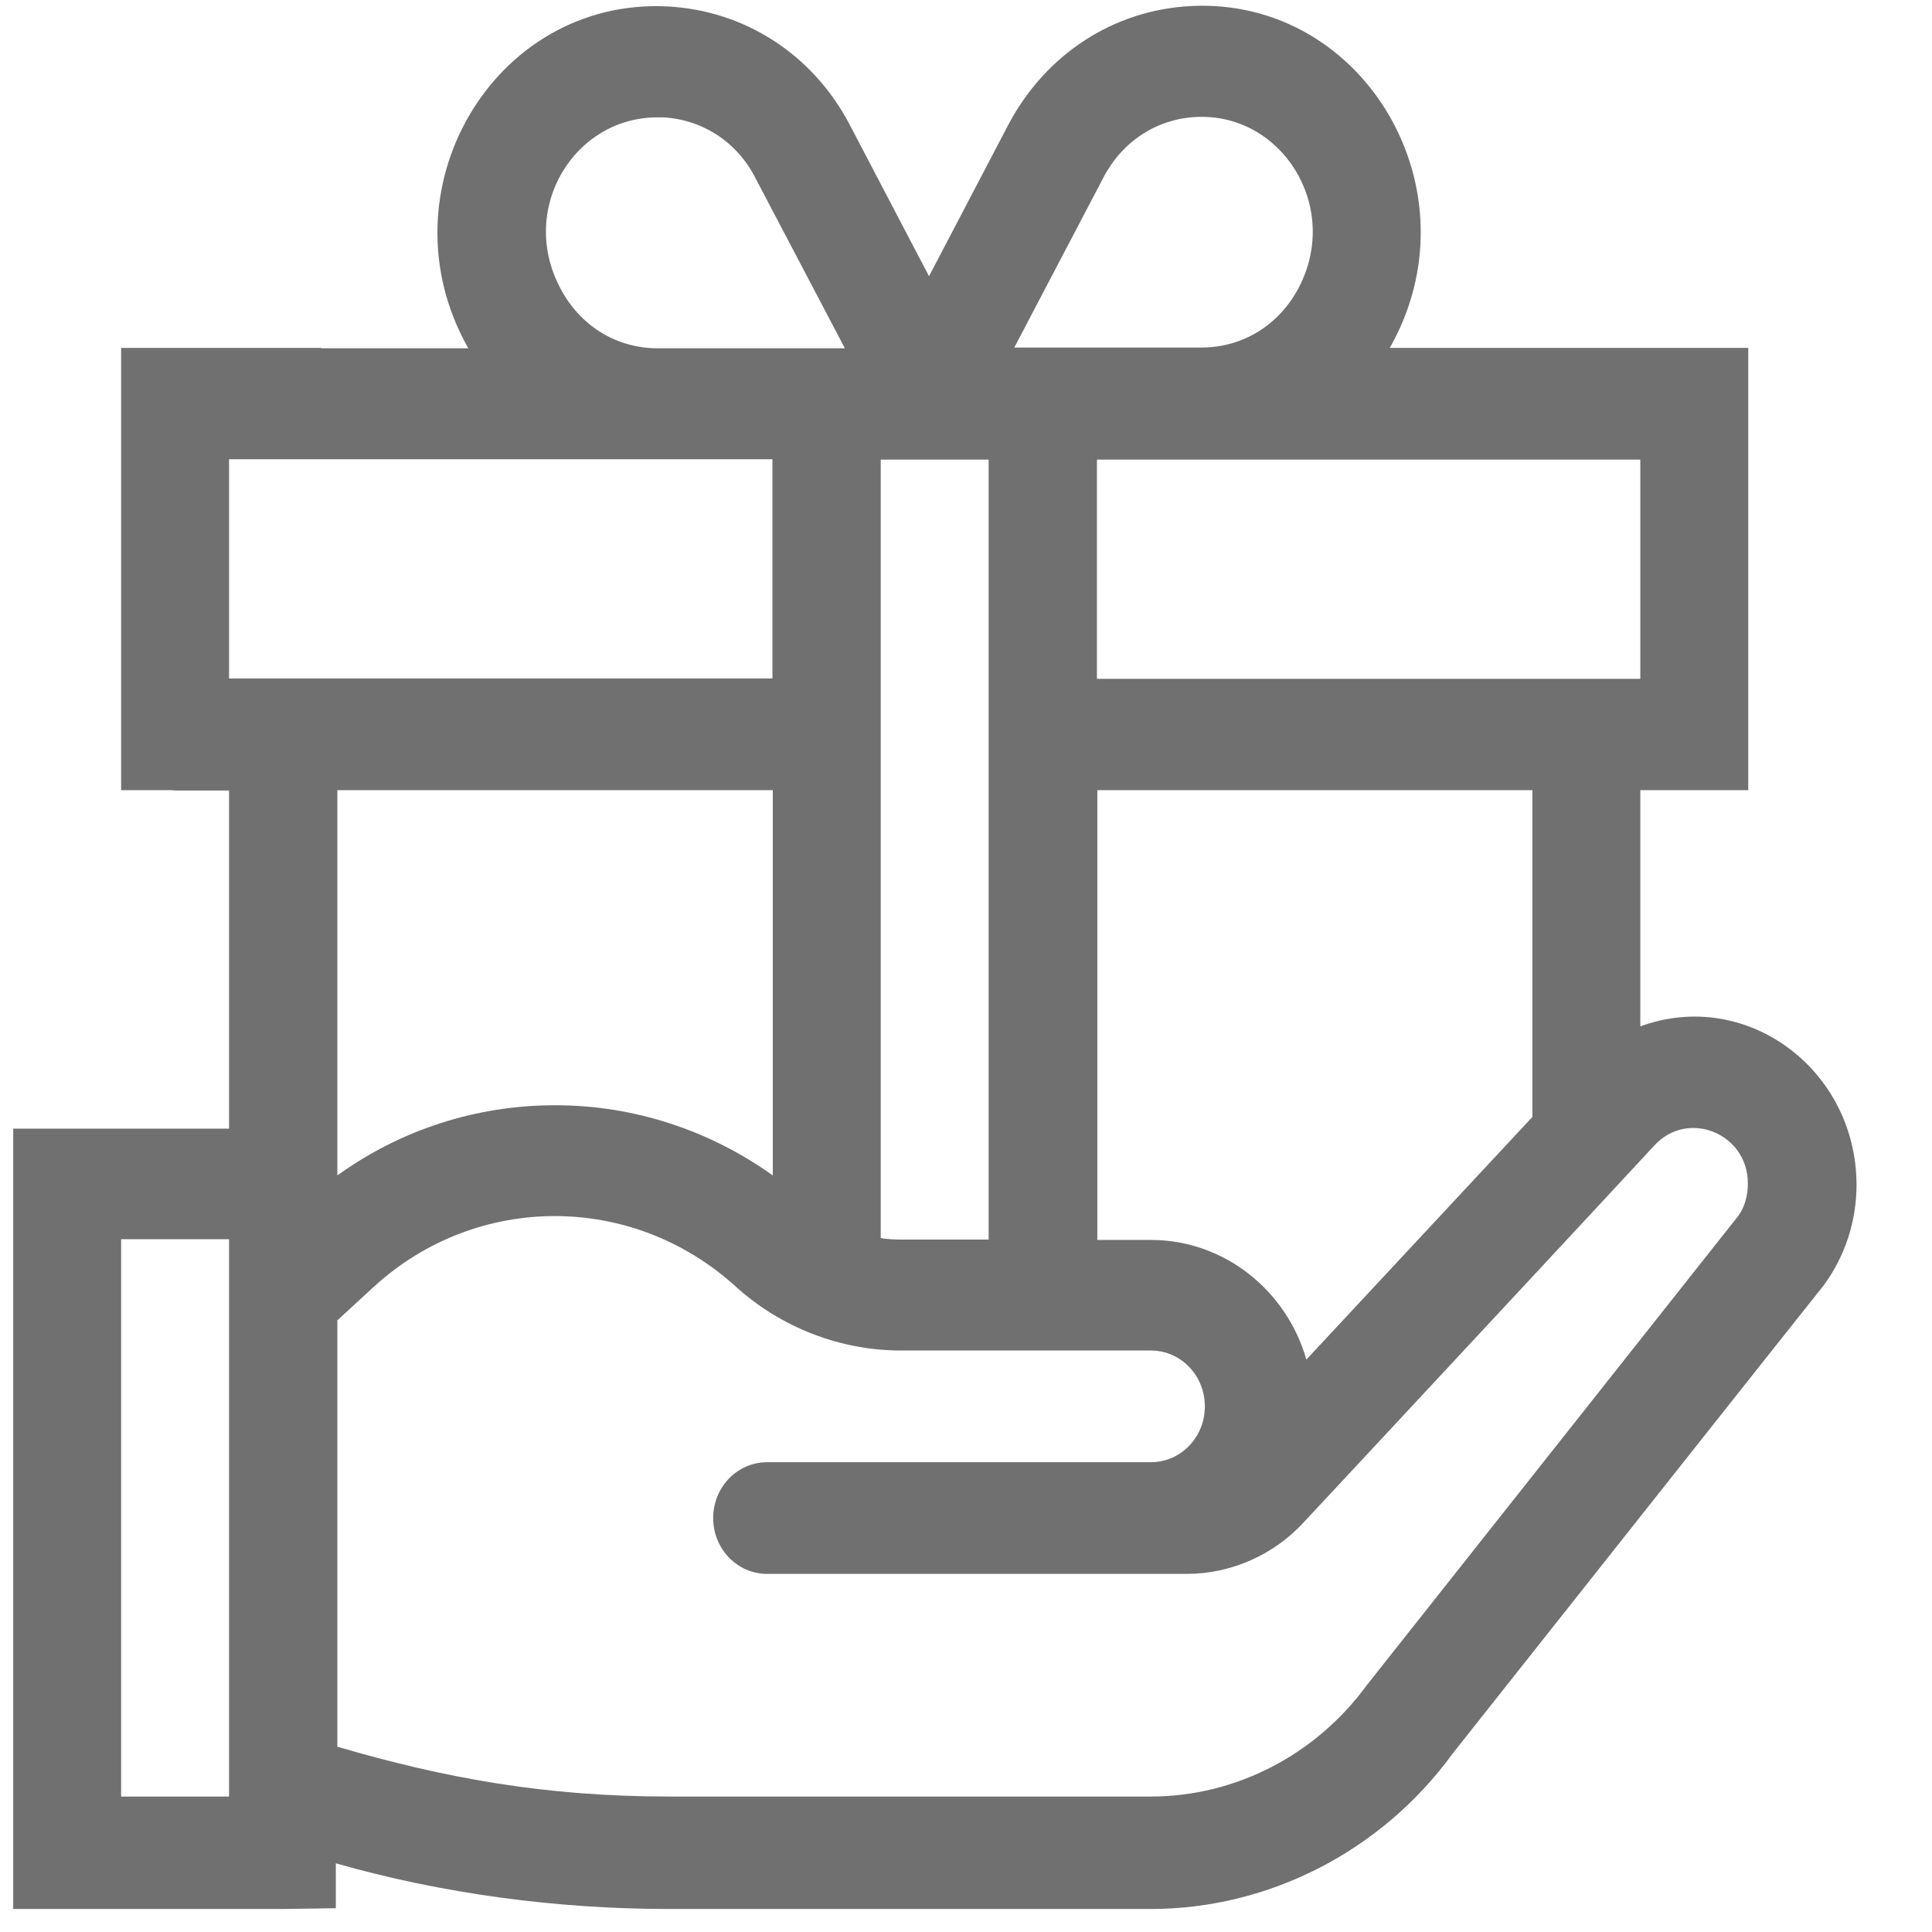 <?xml version="1.0" encoding="utf-8"?>
<!-- Generator: Adobe Illustrator 24.0.3, SVG Export Plug-In . SVG Version: 6.00 Build 0)  -->
<svg version="1.1" id="Capa_1" xmlns="http://www.w3.org/2000/svg" xmlns:xlink="http://www.w3.org/1999/xlink" x="0px" y="0px"
	 viewBox="0 0 512 512" style="enable-background:new 0 0 512 512;" xml:space="preserve">
<style type="text/css">
	.st0{fill:#707070;}
</style>
<path class="st0" d="M434.7,272v-62.6H449h14.3v-14.8v-52.7v-5.4V92.2h-42.9h-3.9h-48.2c23.6-41.5-6.7-92.9-52.6-90.6
	c-20.5,1-38.5,12.7-48.4,31.3l-21.1,40.3l-21.1-40.3c-9.8-18.6-27.9-30.2-48.4-31.2c-46-2.2-76.1,49.1-52.6,90.6H85.1l0.1-0.1H32.1
	v44.4v54.5v3.6v14.7l13.3,0c0.3,0,0.7,0.1,1,0.1h14.3v89.6H17.8H3.5v14.8v4v173.2v14.8h14.3h57.2l14-0.2v-11.9
	c28,8,58.4,12.1,88.1,12.1H305c31.3,0,61.2-15.4,79.9-41.1c0.3-0.4,98.2-124,98.5-124.3c5.6-7.7,8.6-16.9,8.6-26.6
	C491.9,283.4,462.8,261.7,434.7,272z M60.7,372.7v103.4H32.1V328.4h28.6V372.7z M412.5,121.8c4.5,0,7.3,0,7.9,0h14.3v14.8v43.3
	H290.7v-58.1C294.5,121.8,384.8,121.8,412.5,121.8z M406.1,209.4v86.6l-59.9,64.3c-5.2-18.3-21.8-31.7-41.1-31.7h-14.3V209.4
	L406.1,209.4z M292.5,46.9c5-9.5,14.1-15.4,24.5-15.9c22.6-1.1,38.3,23.6,27.3,45c-5.2,10.1-14.9,16.1-25.9,16.1c-6,0-44,0-49.6,0
	L292.5,46.9z M233.4,121.8c10.7,0,18.2,0,28.6,0v206.7h-23.2c-1.8,0-3.6-0.1-5.4-0.4V121.8z M174.2,31.1c0.5,0,1,0,1.4,0
	c10.4,0.5,19.6,6.4,24.5,15.9l23.8,45.3c-22.2,0-35.7,0-49.6,0c-11,0-20.7-6-25.9-16.1C137.4,55.2,152.2,31.1,174.2,31.1z
	 M60.7,179.8v-43.3v-14.8h14.3c1,0,128,0,129.7,0v58.1H60.7z M89.4,209.4h115.4v102.1c-16.8-12-36.8-18.6-57.7-18.6
	c-20.9,0-40.9,6.5-57.7,18.6V209.4z M460.6,322.3l-98,123.8c-0.1,0.2-0.3,0.3-0.4,0.5c-13.5,18.5-34.8,29.5-57.2,29.5H177.2
	c-32.4,0-59.1-4.8-87.8-13.2v-90.2v-22.8l9.9-9.1c27.2-24.7,68.2-24.7,95.5,0c12.2,11.1,28,17.1,44,17.1H305
	c7.9,0,14.3,6.6,14.3,14.8c0,8.2-6.4,14.8-14.3,14.8H203.3c-7.9,0-14.3,6.6-14.3,14.8c0,8.2,6.4,14.8,14.3,14.8h111.2
	c11.8,0,23.3-5.1,31.3-14c3.6-3.8,89.4-96,92.4-99.3c0,0,0-0.1,0.1-0.1l0.1-0.1c8.8-9.7,24.8-3.3,24.8,10
	C463.2,316.8,462.4,319.9,460.6,322.3z"/>
</svg>
